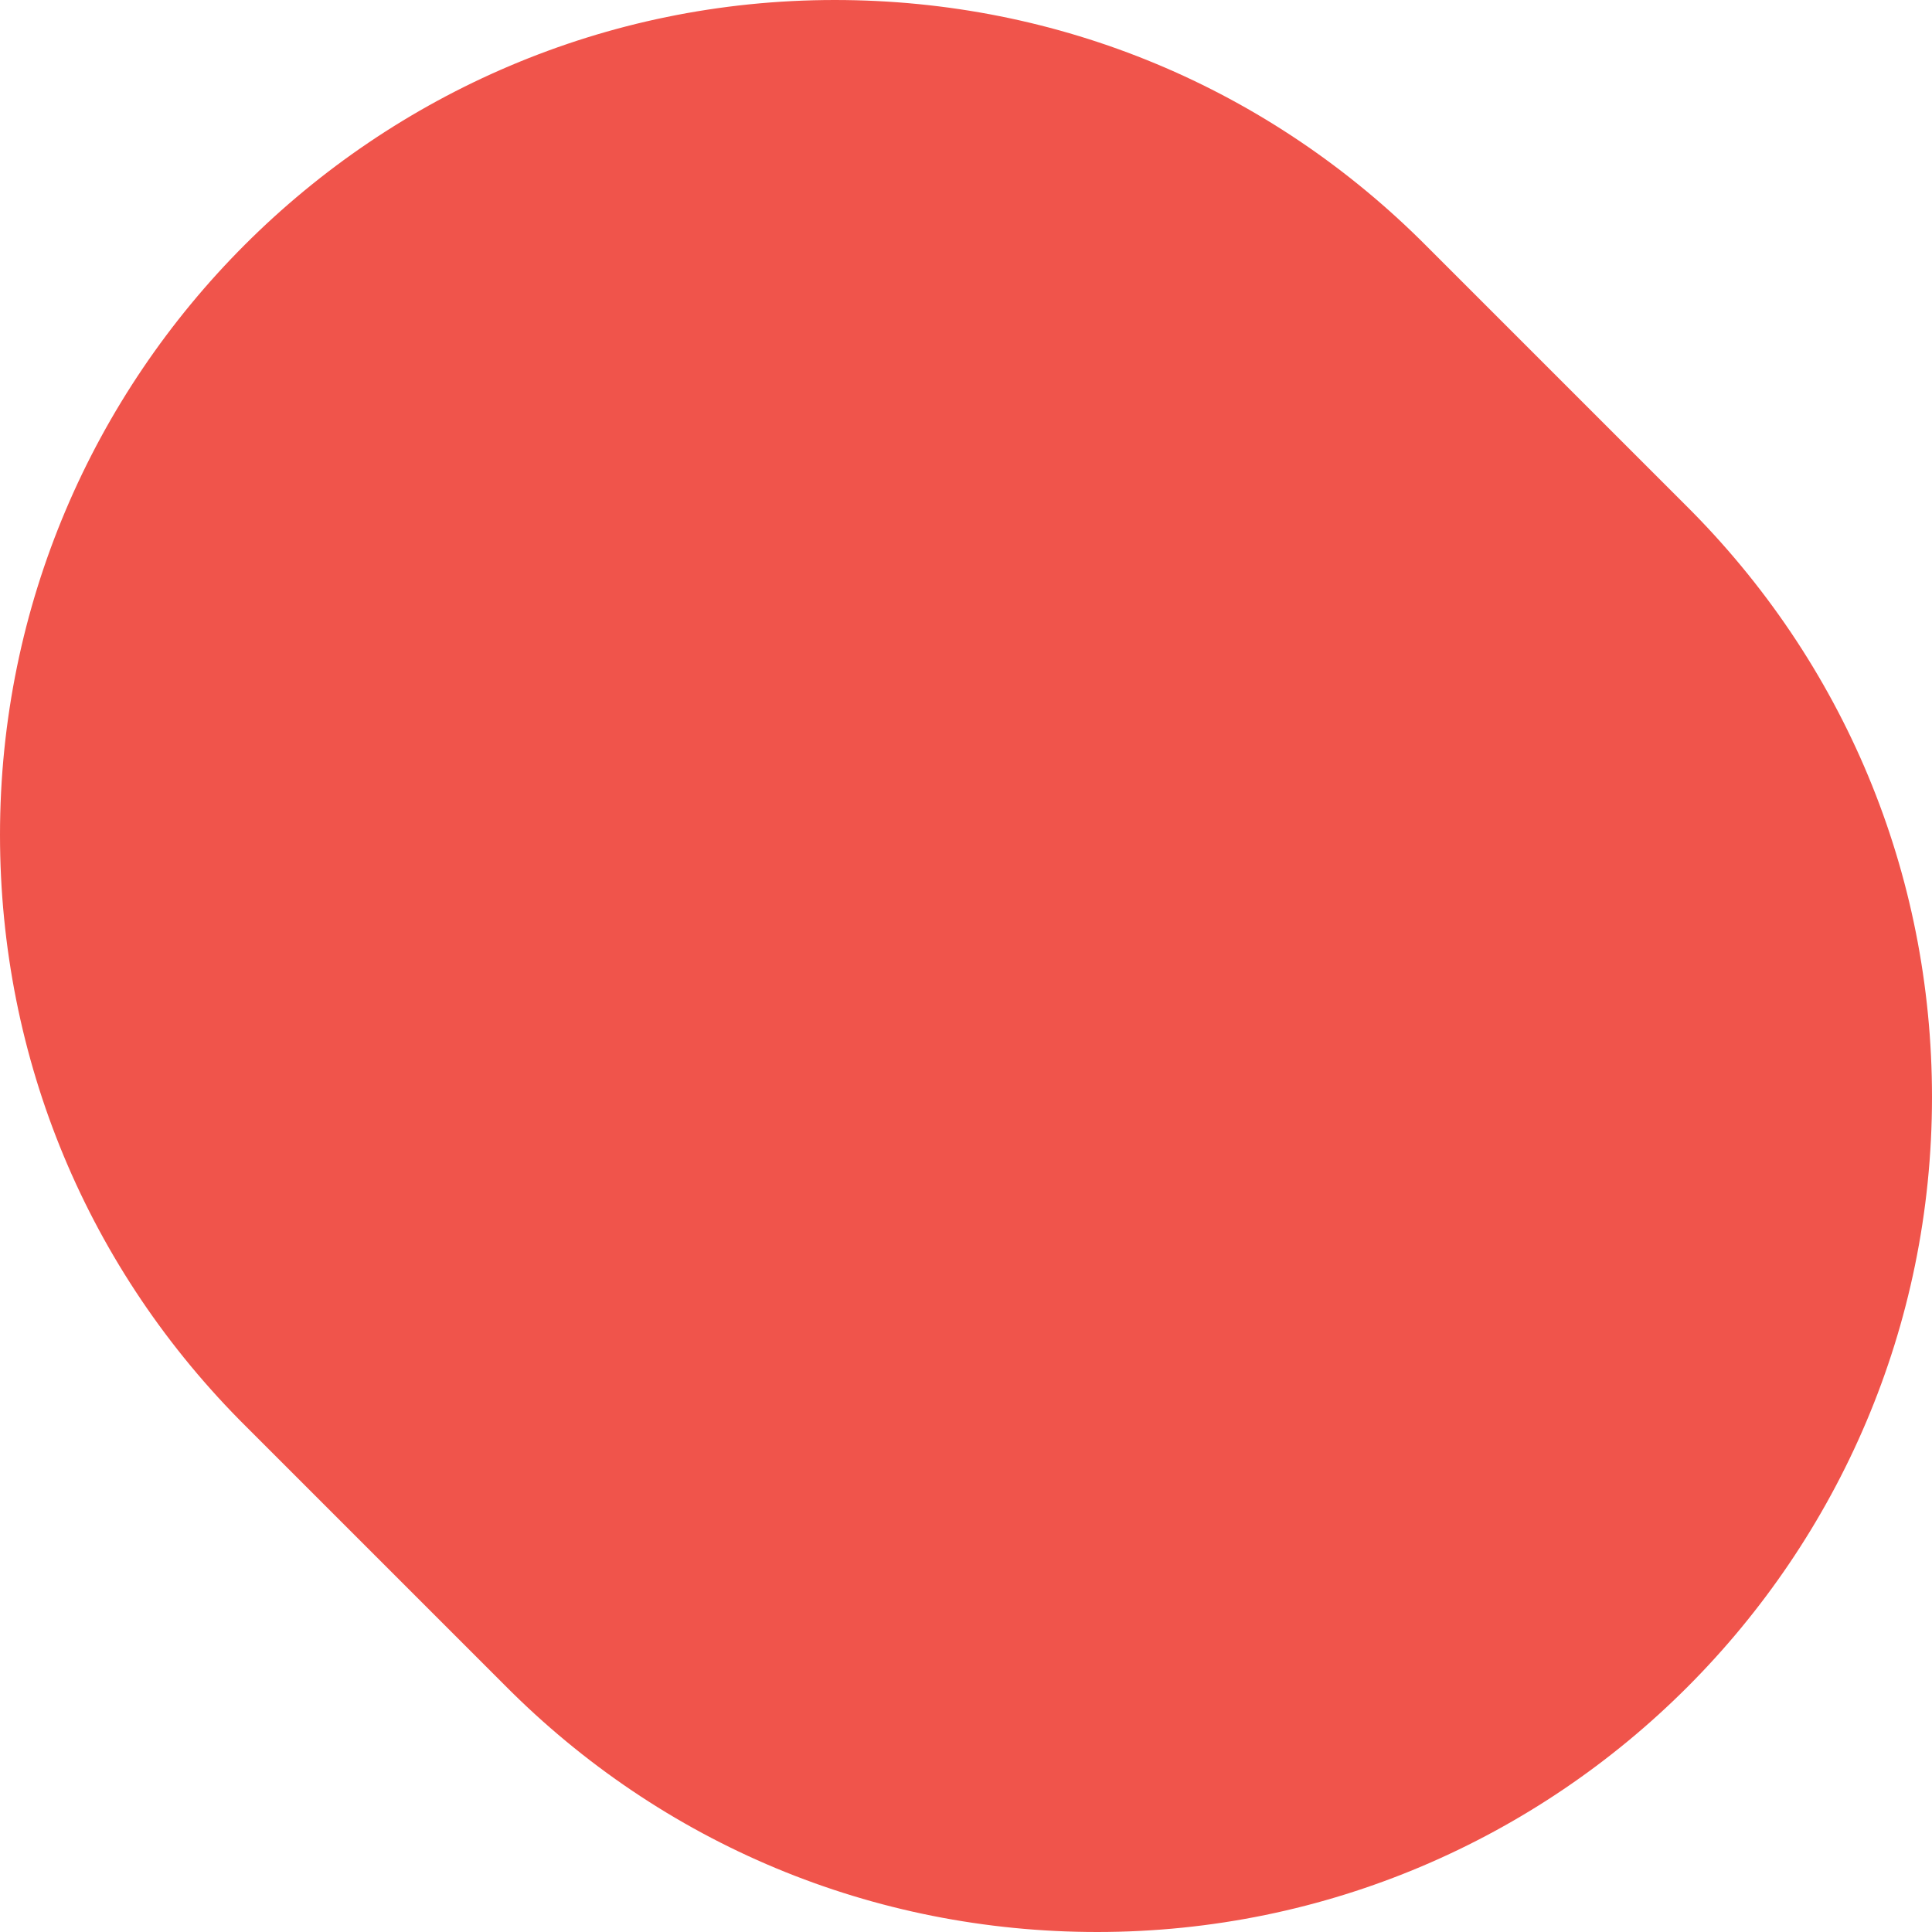 <?xml version="1.0" encoding="UTF-8"?>
<svg id="_图层_2" data-name="图层_2" xmlns="http://www.w3.org/2000/svg" viewBox="0 0 558.7 558.7">
  <defs>
    <style>
      .cls-1 {
        fill: #f0544b;
      }
    </style>
  </defs>
  <g id="Layer_2">
    <path class="cls-1" d="M487.29,145.92c46.05,45.68,71.41,106.54,71.41,171.37,0,133.11-108.3,241.41-241.41,241.41-64.84,0-125.71-25.37-171.39-71.43l-74.62-74.62C25.37,367.12,0,306.25,0,241.41,0,108.3,108.3,0,241.41,0c64.84,0,125.71,25.37,171.39,71.43l74.49,74.49Z"/>
  </g>
</svg>
